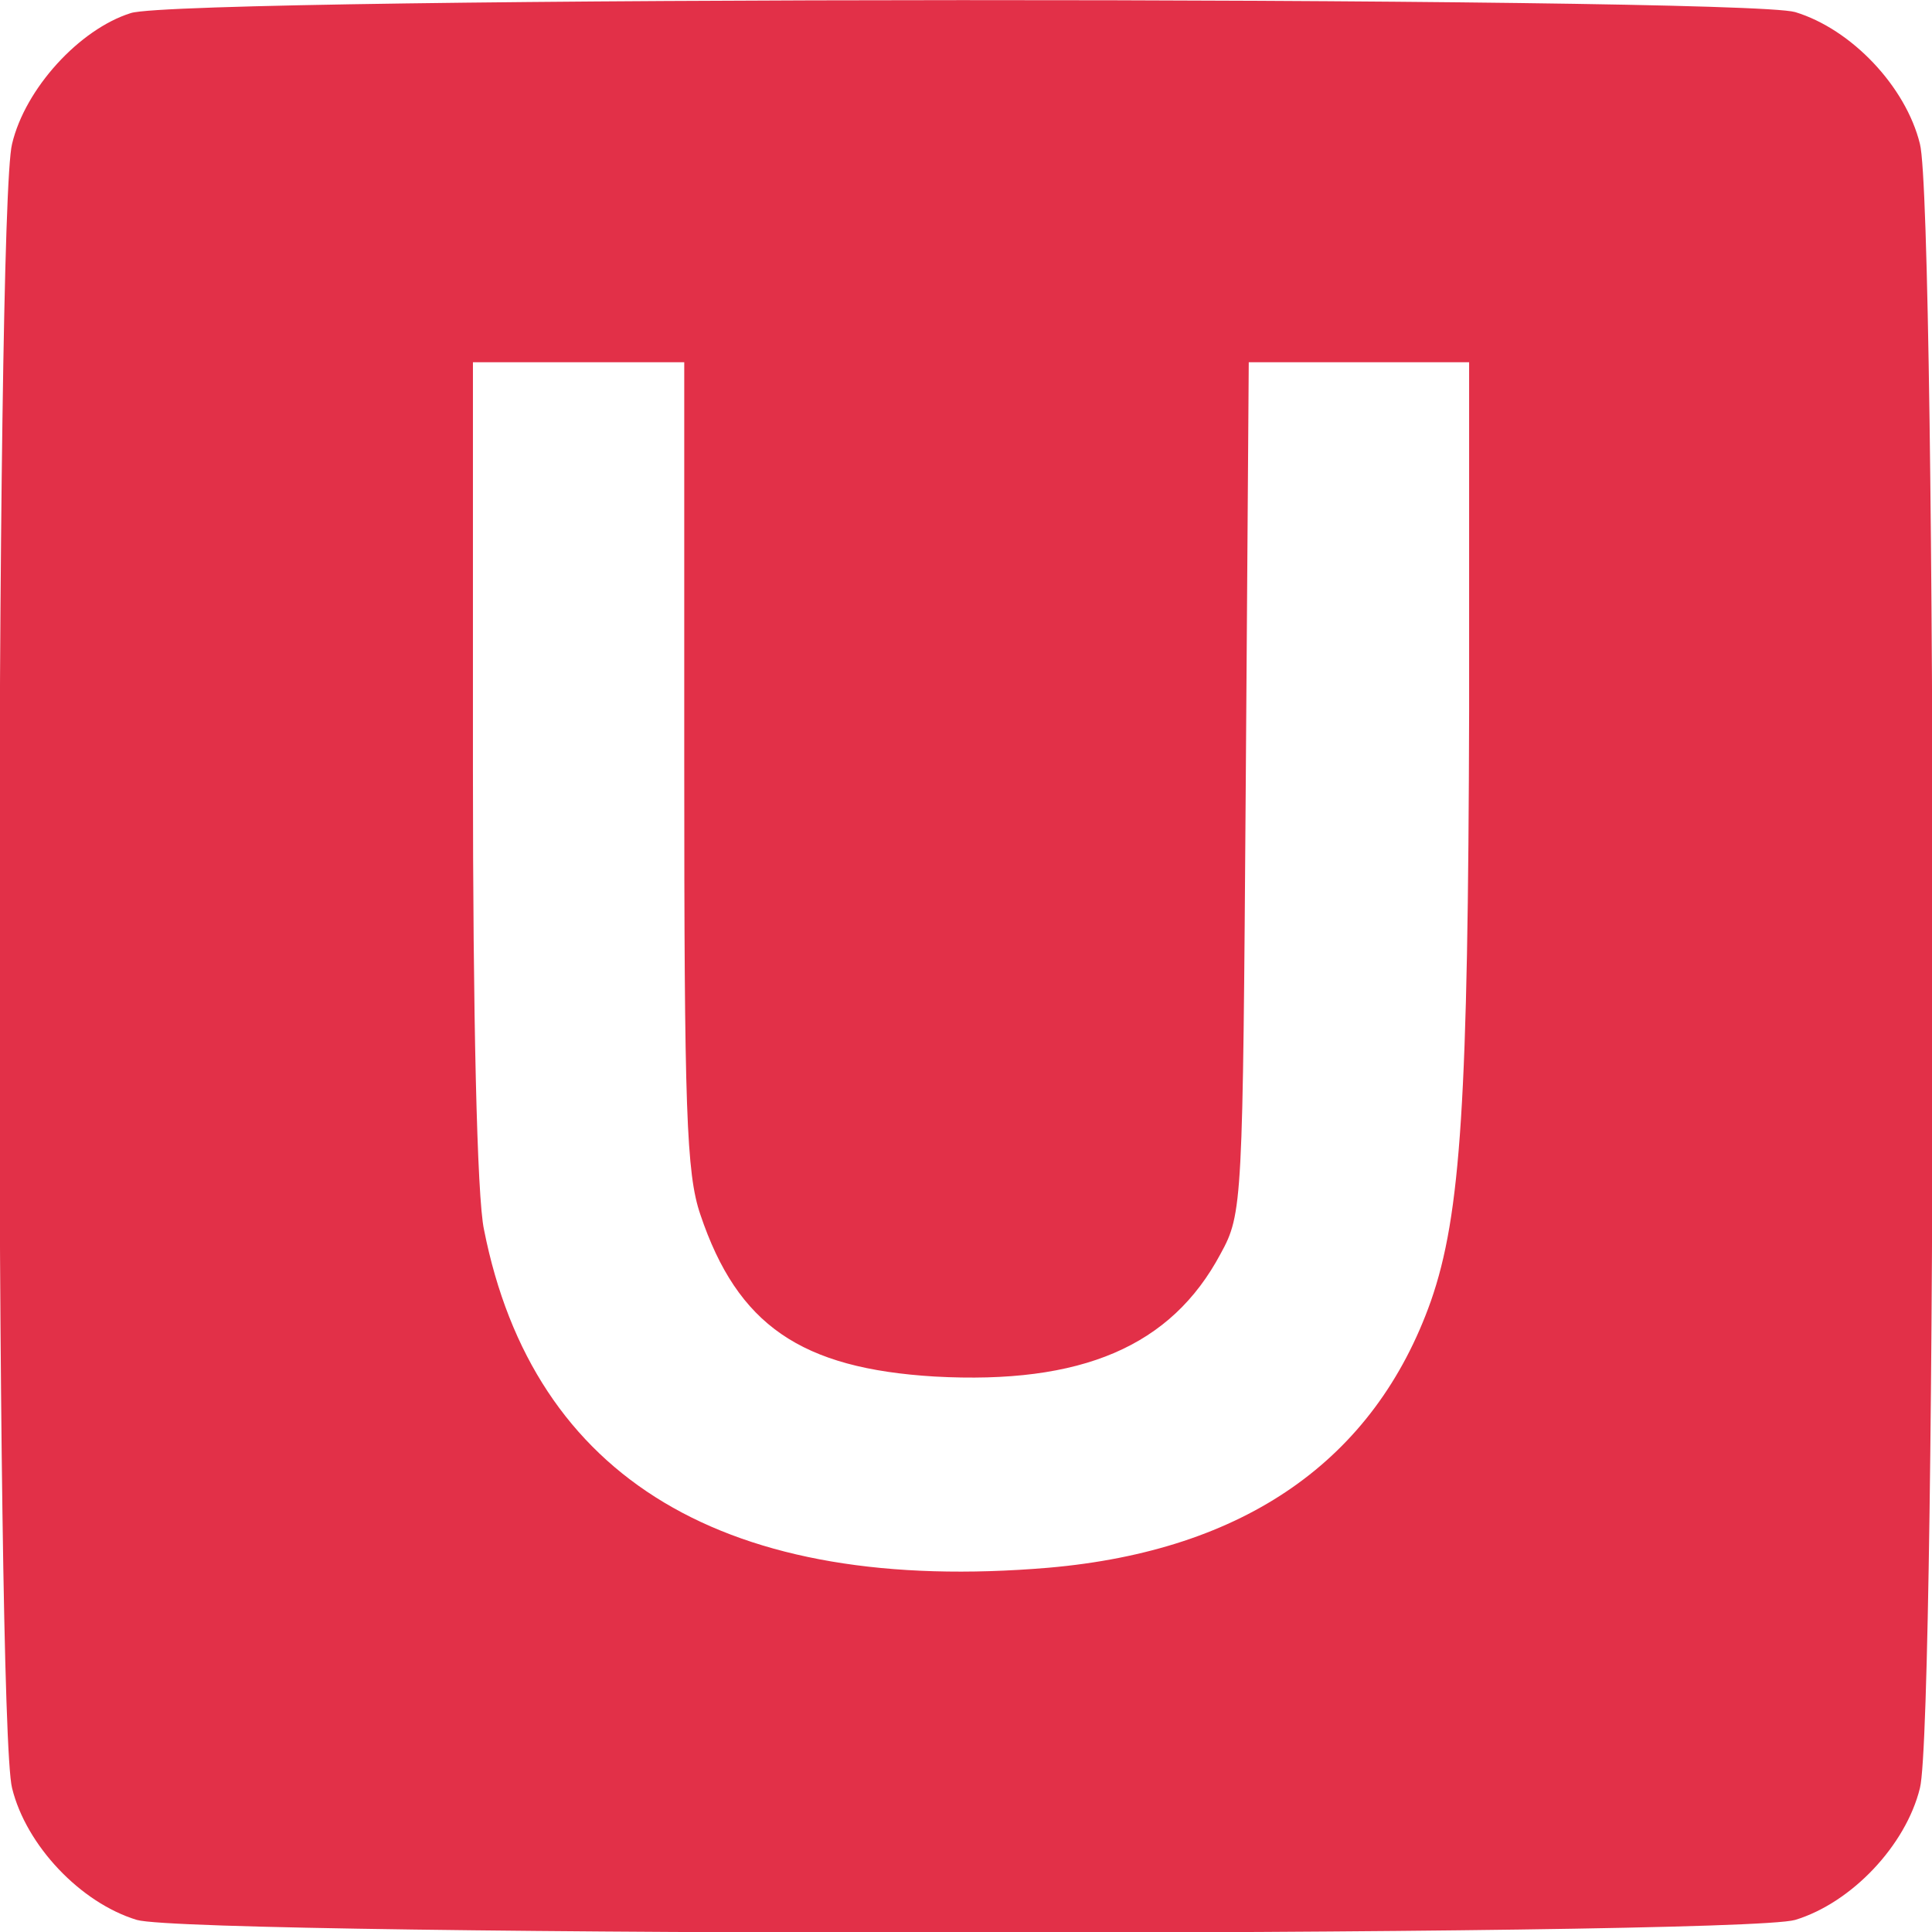 <svg xmlns="http://www.w3.org/2000/svg" version="1.0" width="192pt" height="192pt" viewBox="0 0 192 192" preserveAspectRatio="xMidYMid meet">
    <g transform="translate(0,192) scale(0.1,-0.1)" fill="#e23048" stroke="none">
        <path d="M130 1907 c-51 -16 -105 -75 -118 -130 -17 -65 -17 -1569 0 -1634 14 -57 68 -114 124 -131 59 -17 1589 -17 1648 0 56 17 110 74 124 131 17 65 17 1569 0 1634 -14 57 -68 114 -124 131 -56 16 -1602 16 -1654 -1z m550 -747 c0 -342 2 -406 16 -447 37 -110 100 -153 233 -161 146 -8 235 30 284 122 22 40 22 50 25 464 l3 422 109 0 110 0 0 -347 c-1 -385 -8 -500 -38 -586 -56 -158 -185 -248 -380 -265 -320 -27 -512 88 -561 336 -7 32 -11 214 -11 457 l0 405 105 0 105 0 0 -400z"/>
    </g>
</svg>

